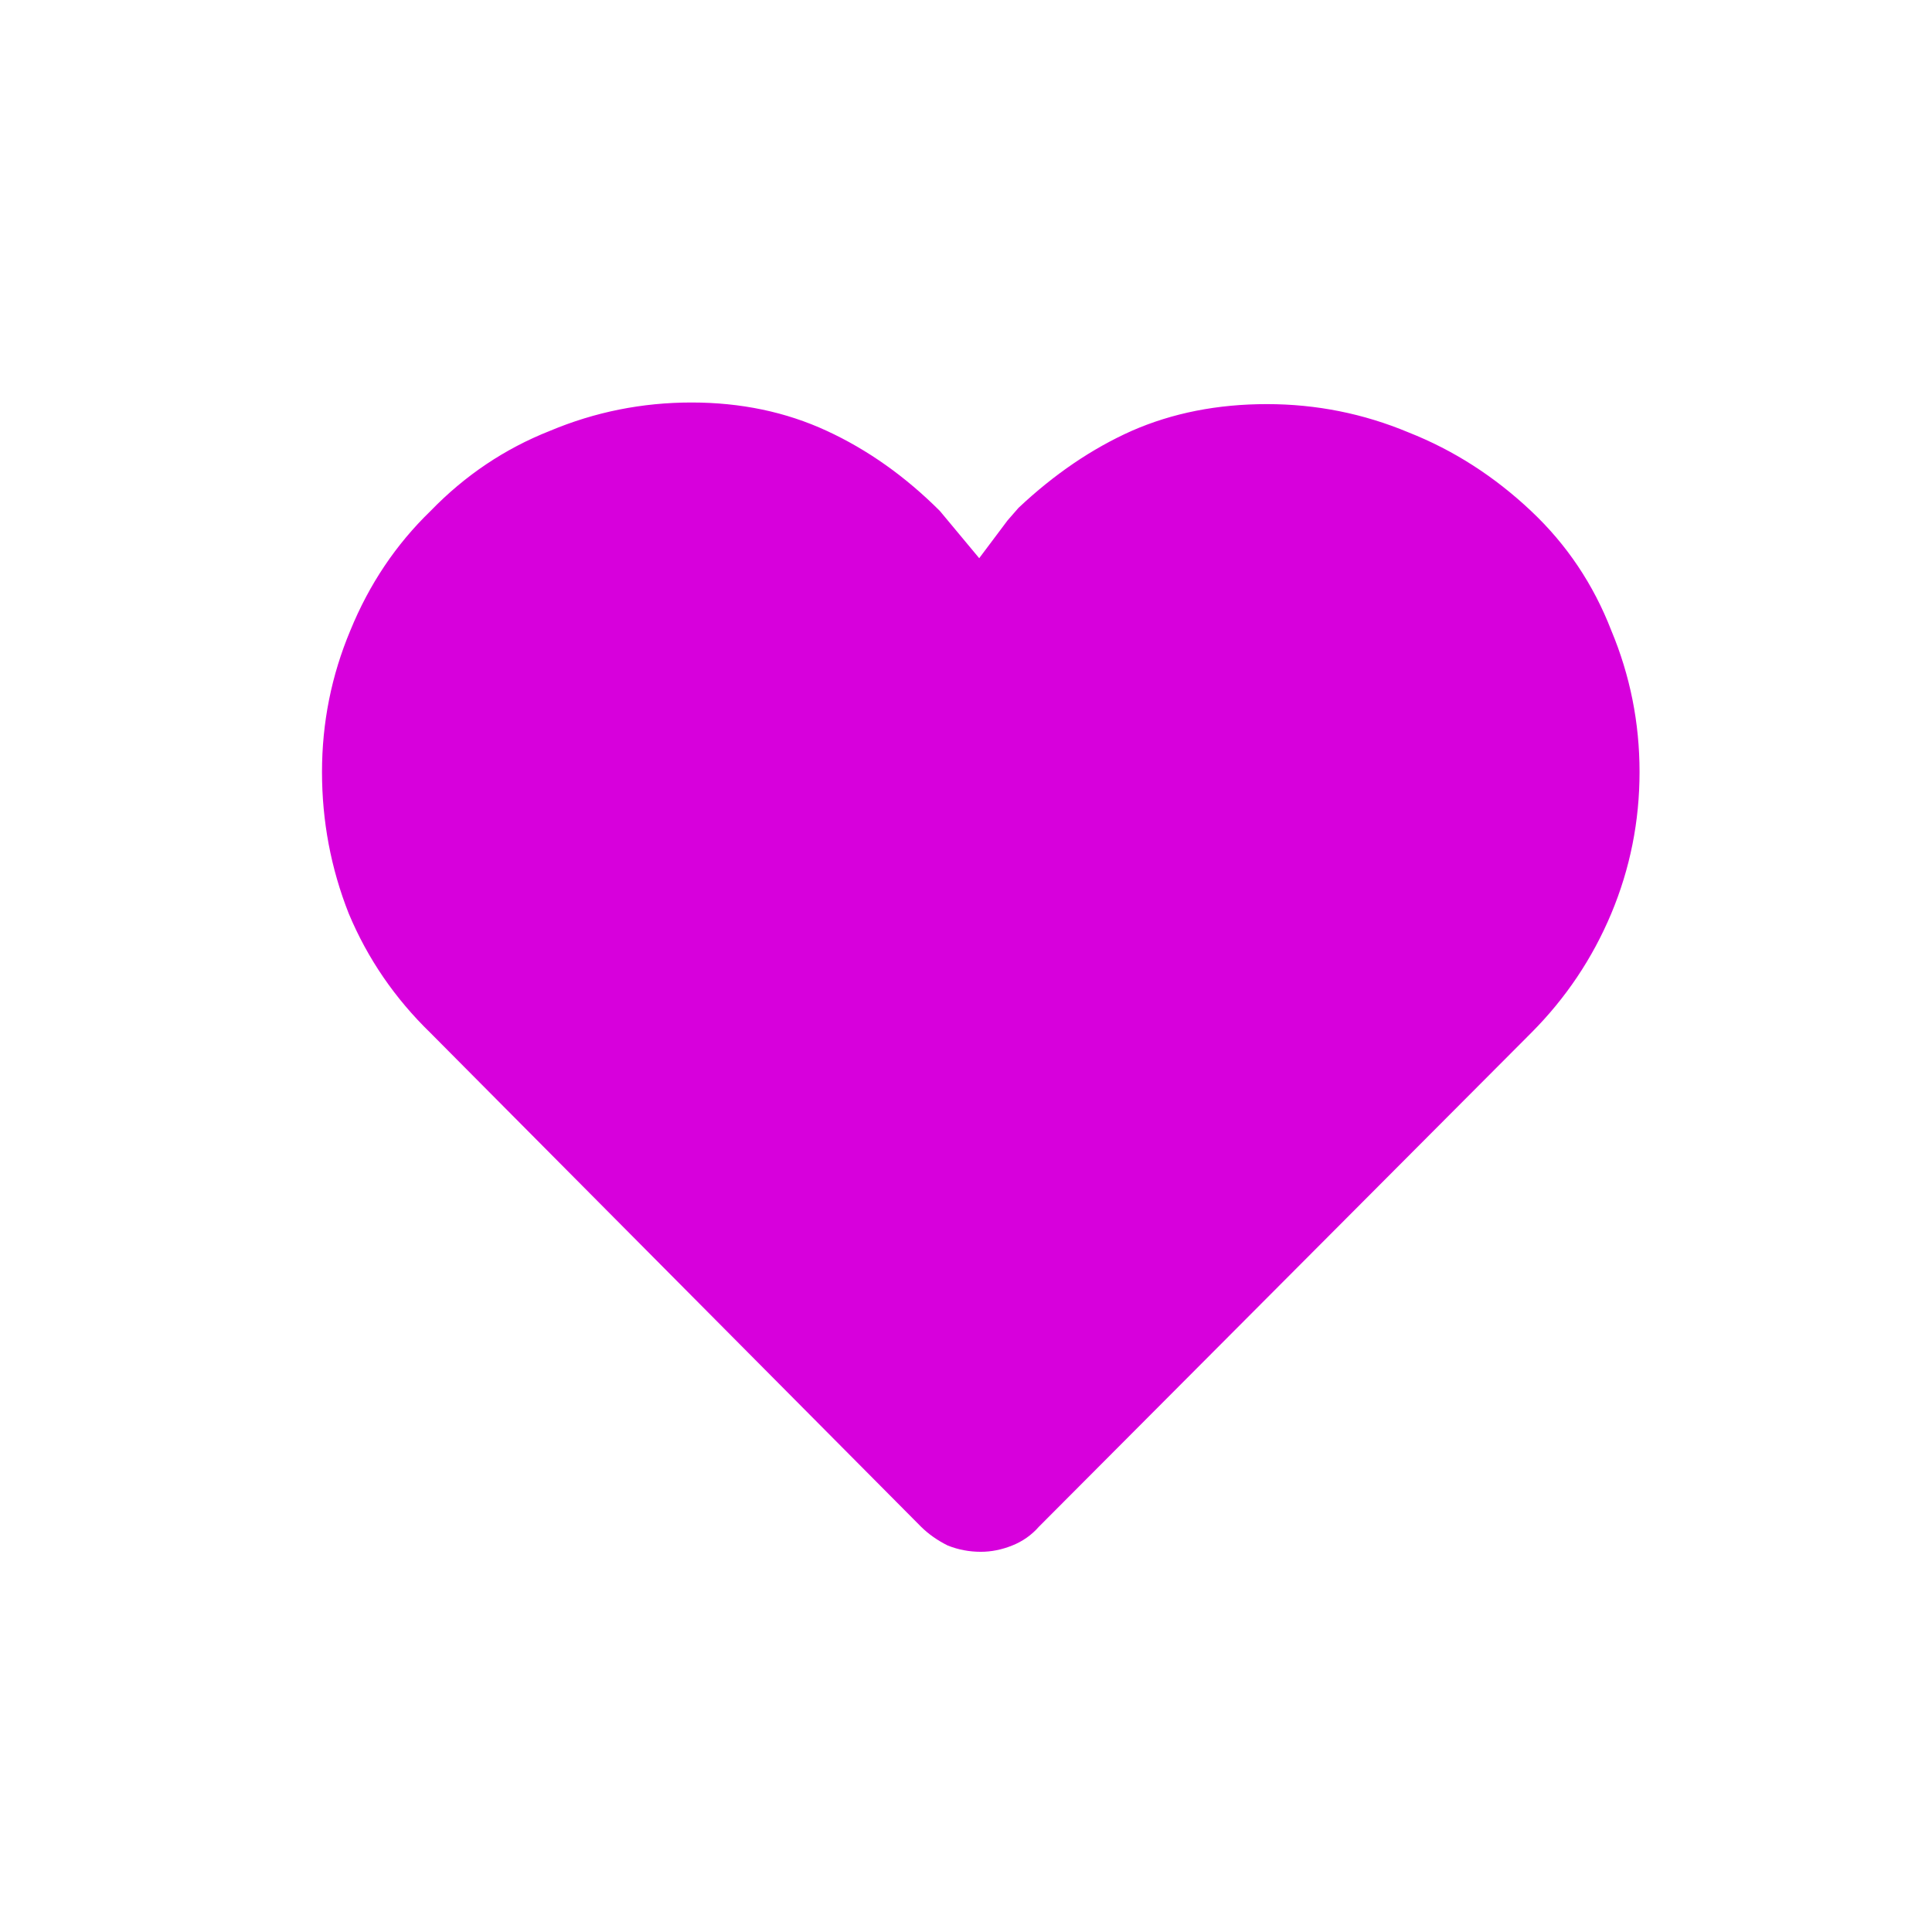 <svg width="24" height="24" viewBox="0 0 24 24" fill="none" xmlns="http://www.w3.org/2000/svg">
<path d="M12.652 6.309C12.652 6.309 12.607 6.361 12.516 6.465C12.438 6.569 12.32 6.725 12.164 6.934L11.676 6.348C11.246 5.918 10.777 5.586 10.27 5.352C9.762 5.117 9.202 5 8.59 5C7.978 5 7.392 5.117 6.832 5.352C6.272 5.573 5.777 5.905 5.348 6.348C4.918 6.764 4.586 7.259 4.352 7.832C4.117 8.392 4 8.978 4 9.59C4 10.202 4.111 10.788 4.332 11.348C4.566 11.908 4.905 12.402 5.348 12.832L11.441 18.965C11.533 19.056 11.643 19.134 11.773 19.199C11.904 19.251 12.04 19.277 12.184 19.277C12.314 19.277 12.444 19.251 12.574 19.199C12.704 19.147 12.815 19.069 12.906 18.965L19.02 12.832C19.449 12.402 19.781 11.908 20.016 11.348C20.25 10.788 20.367 10.202 20.367 9.59C20.367 8.978 20.25 8.392 20.016 7.832C19.794 7.259 19.462 6.764 19.02 6.348C18.564 5.918 18.056 5.592 17.496 5.371C16.936 5.137 16.35 5.02 15.738 5.02C15.126 5.02 14.566 5.13 14.059 5.352C13.564 5.573 13.095 5.892 12.652 6.309Z" fill="#D700DC"/>
</svg>

